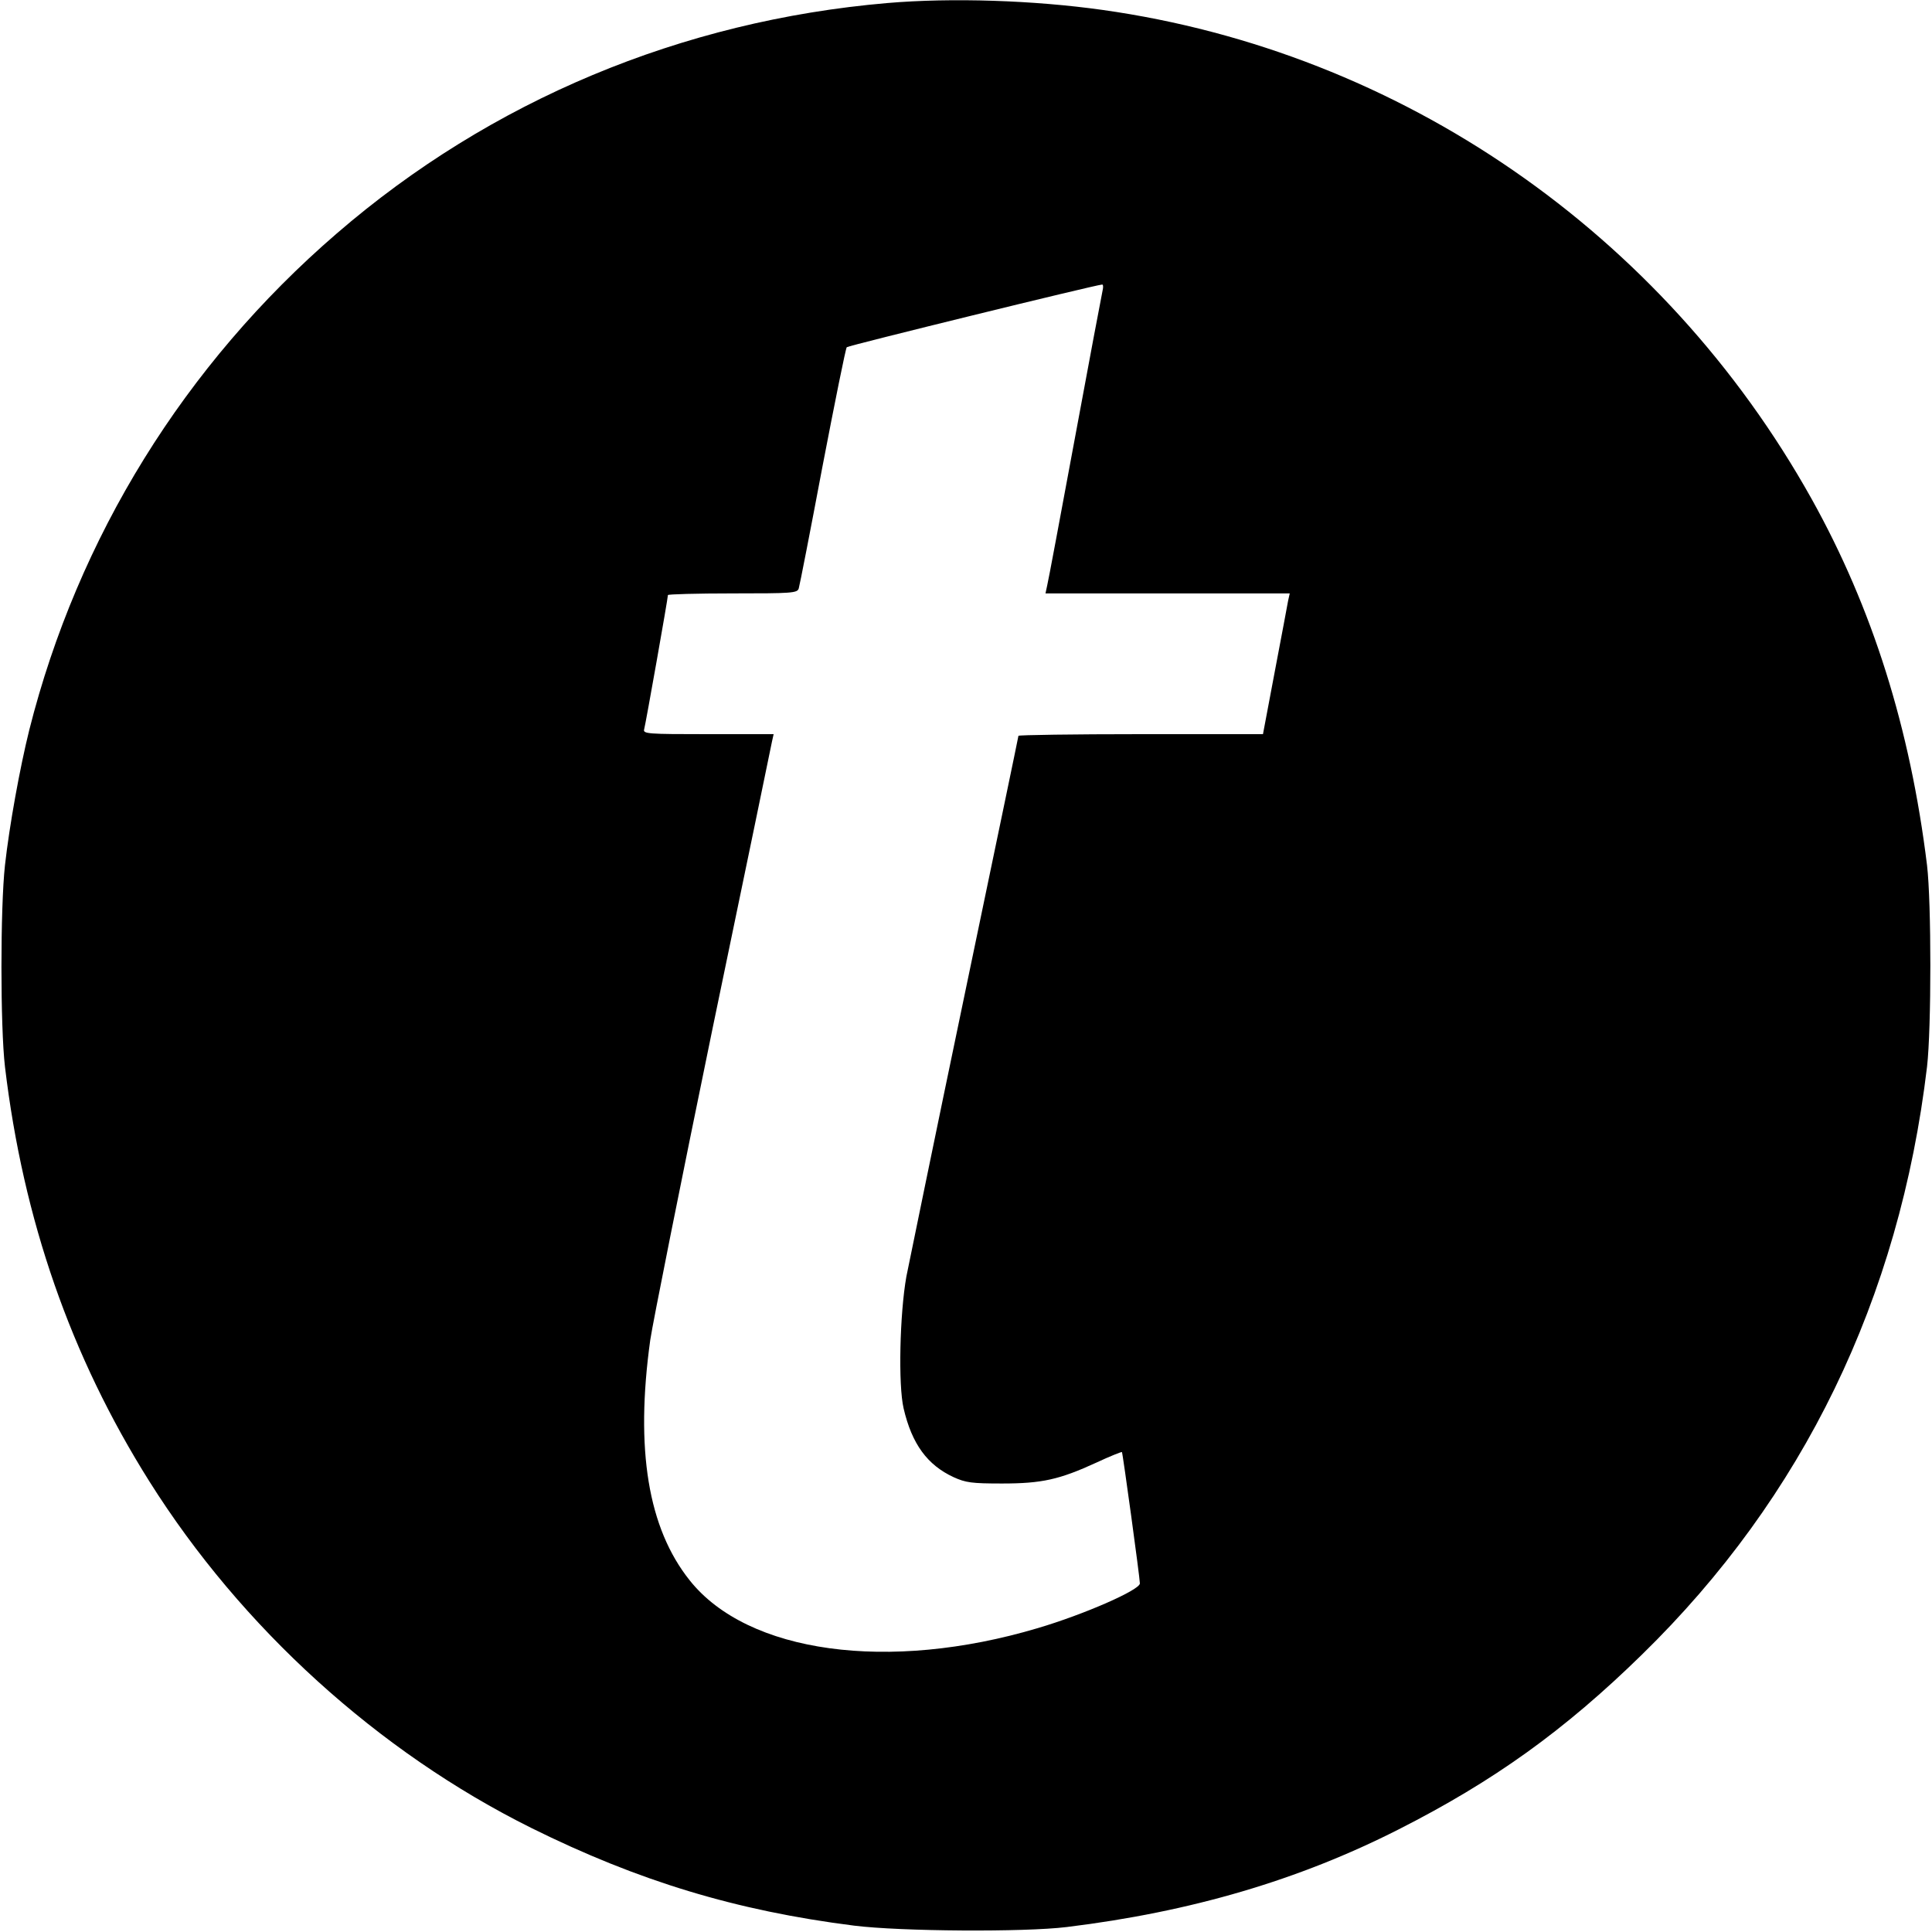 <?xml version="1.0" standalone="no"?>
<!DOCTYPE svg PUBLIC "-//W3C//DTD SVG 20010904//EN"
 "http://www.w3.org/TR/2001/REC-SVG-20010904/DTD/svg10.dtd">
<svg version="1.0" xmlns="http://www.w3.org/2000/svg"
 width="700pt" height="700pt" viewBox="0 0 700 700"
 preserveAspectRatio="xMidYMid meet">
<g transform="translate(0,700) scale(0.1,-0.1)"
fill="#000000" stroke="none">
<path d="M3215 6989 c-745 -64 -1437 -353 -1995 -835 -551 -475 -938 -1101
-1114 -1799 -34 -137 -72 -346 -88 -490 -17 -154 -17 -585 0 -730 66 -554 238
-1049 523 -1502 334 -531 829 -980 1384 -1256 387 -192 742 -300 1170 -354
169 -21 615 -24 770 -5 450 55 841 170 1203 354 343 174 600 358 881 633 584
570 933 1289 1033 2130 16 139 16 595 0 730 -61 497 -198 932 -418 1327 -538
964 -1489 1620 -2569 1772 -249 35 -546 45 -780 25z m780 -1041 c-3 -13 -48
-252 -100 -533 -52 -280 -97 -522 -101 -537 l-6 -28 442 0 443 0 -6 -27 c-3
-16 -24 -130 -48 -255 l-43 -228 -443 0 c-244 0 -443 -3 -443 -6 0 -3 -88
-425 -195 -938 -107 -512 -201 -972 -211 -1021 -24 -135 -30 -393 -10 -478 30
-129 86 -205 181 -249 44 -20 66 -23 175 -23 145 0 208 14 343 76 49 23 90 39
92 38 3 -4 65 -456 65 -476 0 -24 -204 -113 -370 -162 -541 -161 -1051 -91
-1261 173 -151 189 -198 474 -143 871 9 61 110 567 225 1125 116 558 213 1027
216 1043 l6 27 -237 0 c-221 0 -237 1 -232 18 5 17 86 474 86 486 0 3 105 6
234 6 215 0 235 1 240 18 3 9 42 208 86 442 45 234 84 428 88 432 6 6 898 225
925 227 4 1 5 -9 2 -21z"/>
</g>
</svg>
